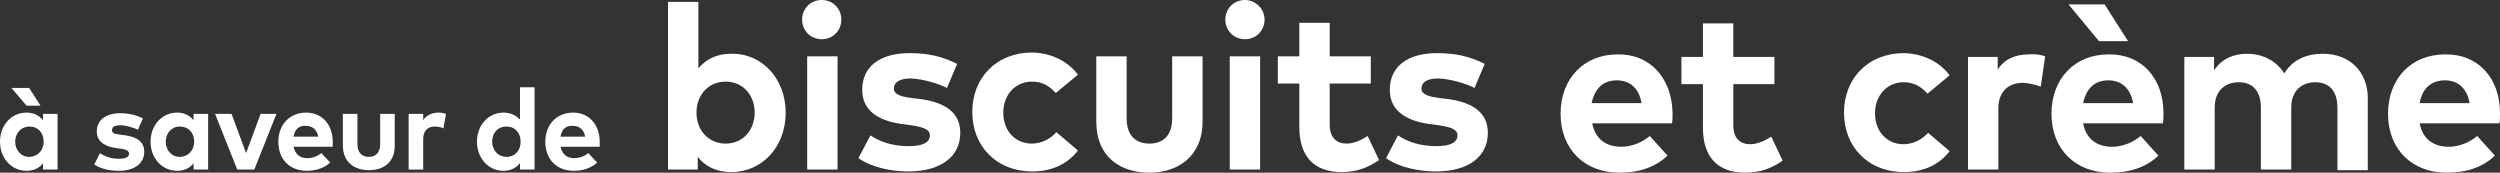 <?xml version="1.0" encoding="UTF-8"?>
<svg xmlns="http://www.w3.org/2000/svg" xmlns:xlink="http://www.w3.org/1999/xlink" version="1.1" id="Calque_1" x="0px" y="0px" viewBox="0 0 395.2 27.3" style="enable-background:new 0 0 395.2 27.3;" xml:space="preserve">
<rect x="0" y="0" width="395.2" height="27.3" fill="#333333" stroke="none"/>
<style type="text/css">
	.st0{fill:#FFFFFF;}
</style>
<g>
	<g>
		<path class="st0" d="M9.1,26.8H6.8v-1C6.3,26.5,5.4,27,4.2,27C1.8,27,0,25,0,22.4s1.8-4.6,4.2-4.6c1.2,0,2,0.5,2.6,1.2v-1h2.3    C9.1,18,9.1,26.8,9.1,26.8z M1.8,13.9h2.8l1.8,2.8H4.2L1.8,13.9z M2.4,22.4c0,1.3,0.9,2.4,2.2,2.4s2.3-1,2.3-2.4    C6.9,21,6,20,4.7,20C3.3,20,2.4,21.1,2.4,22.4z"></path>
		<path class="st0" d="M21.8,20.5c-0.7-0.3-1.8-0.7-2.8-0.7c-0.9,0-1.3,0.3-1.3,0.8s0.6,0.6,1.4,0.7l0.8,0.1    c1.9,0.3,2.9,1.1,2.9,2.6c0,1.8-1.5,3-4,3c-1.2,0-2.7-0.2-3.9-1l0.9-1.8c0.7,0.5,1.7,0.9,3,0.9c1.1,0,1.6-0.3,1.6-0.8    c0-0.4-0.4-0.7-1.4-0.8l-0.7-0.1c-2-0.3-3-1.2-3-2.6c0-1.8,1.4-2.9,3.7-2.9c1.4,0,2.5,0.3,3.6,0.8L21.8,20.5z"></path>
		<path class="st0" d="M32.9,26.8h-2.3v-1C30.1,26.5,29.2,27,28,27c-2.4,0-4.2-2-4.2-4.6s1.8-4.6,4.2-4.6c1.2,0,2,0.5,2.6,1.2v-1    h2.3V26.8z M26.2,22.4c0,1.3,0.9,2.4,2.2,2.4c1.3,0,2.3-1,2.3-2.4S29.8,20,28.4,20C27.1,20,26.2,21.1,26.2,22.4z"></path>
		<path class="st0" d="M40.2,26.8h-2.7L34,18h2.6l2.3,6.2l2.3-6.2h2.5L40.2,26.8z"></path>
		<path class="st0" d="M52.6,22.4c0,0.3,0,0.6,0,0.8h-6.2c0.3,1.3,1.1,1.8,2.2,1.8c0.8,0,1.6-0.3,2.2-0.8l1.4,1.5    c-1,0.9-2.3,1.3-3.7,1.3c-2.7,0-4.5-1.8-4.5-4.6c0-2.7,1.8-4.6,4.4-4.6C50.9,17.8,52.6,19.7,52.6,22.4z M46.4,21.6h3.9    c-0.2-1.1-0.9-1.7-1.9-1.7C47.2,19.8,46.6,20.5,46.4,21.6z"></path>
		<path class="st0" d="M62.4,23c0,2.8-1.9,3.9-4.1,3.9c-2.2,0-4.1-1.2-4.1-3.9v-5h2.3v4.8c0,1.4,0.8,2,1.8,2s1.8-0.6,1.8-2V18h2.3    V23z"></path>
		<path class="st0" d="M70.5,18l-0.4,2.3c-0.4-0.2-0.9-0.3-1.4-0.3c-1.1,0-1.8,0.7-1.8,2v4.8h-2.3V18h2.3v1c0.5-0.8,1.4-1.2,2.5-1.2    C69.8,17.8,70.2,17.9,70.5,18z"></path>
		<path class="st0" d="M82.2,18.9v-5.1h2.3v13h-2.3v-1c-0.6,0.7-1.4,1.2-2.6,1.2c-2.4,0-4.2-2-4.2-4.6s1.8-4.6,4.2-4.6    C80.8,17.8,81.6,18.3,82.2,18.9z M77.8,22.4c0,1.3,0.9,2.4,2.3,2.4c1.3,0,2.2-1,2.2-2.4S81.4,20,80.1,20    C78.6,20,77.8,21.1,77.8,22.4z"></path>
		<path class="st0" d="M94.8,22.4c0,0.3,0,0.6,0,0.8h-6.2c0.3,1.3,1.1,1.8,2.2,1.8c0.8,0,1.6-0.3,2.2-0.8l1.4,1.5    c-1,0.9-2.3,1.3-3.7,1.3c-2.7,0-4.5-1.8-4.5-4.6c0-2.7,1.8-4.6,4.4-4.6C93.1,17.8,94.8,19.7,94.8,22.4z M88.6,21.6h3.9    c-0.2-1.1-0.9-1.7-1.9-1.7C89.4,19.8,88.8,20.5,88.6,21.6z"></path>
		<path class="st0" d="M124.2,17.8c0,5.4-3.7,9.4-8.6,9.4c-2.5,0-4.2-1-5.3-2.4v2h-4.7V0.3h4.8v10.5c1.2-1.4,2.8-2.3,5.2-2.3    C120.5,8.4,124.2,12.5,124.2,17.8z M110.1,17.8c0,2.8,1.9,4.9,4.6,4.9c2.8,0,4.6-2.2,4.6-4.9s-1.8-4.9-4.6-4.9    C112,12.9,110.1,15,110.1,17.8z"></path>
		<path class="st0" d="M133,3.1c0,1.7-1.3,3.1-3.1,3.1c-1.7,0-3.1-1.3-3.1-3.1c0-1.7,1.3-3.1,3.1-3.1S133,1.4,133,3.1z M132.4,26.8    h-4.8V8.9h4.8V26.8z"></path>
		<path class="st0" d="M149.7,13.9c-1.4-0.7-3.7-1.4-5.7-1.5c-1.8,0-2.7,0.6-2.7,1.6s1.3,1.3,2.9,1.5l1.6,0.2c3.9,0.6,6,2.3,6,5.3    c0,3.7-3,6.1-8.2,6.1c-2.4,0-5.6-0.5-7.9-2.1l1.9-3.6c1.5,1,3.4,1.7,6.1,1.7c2.2,0,3.3-0.6,3.3-1.7c0-0.9-0.9-1.3-3-1.6l-1.5-0.2    c-4.1-0.6-6.2-2.4-6.2-5.4c0-3.7,2.8-5.8,7.5-5.8c2.9,0,5.1,0.5,7.5,1.7L149.7,13.9z"></path>
		<path class="st0" d="M170.4,11.8l-3.5,2.9c-1.1-1.2-2.2-1.8-3.8-1.8c-2.5,0-4.5,2-4.5,4.9c0,3,2,4.9,4.5,4.9    c1.5,0,2.9-0.7,3.9-1.8l3.4,2.9c-1.7,2.2-4.2,3.3-7.2,3.3c-5.7,0-9.5-4-9.5-9.4s3.8-9.4,9.5-9.4C166.3,8.4,168.8,9.7,170.4,11.8z"></path>
		<path class="st0" d="M190.1,19.2c0,5.6-4,8.1-8.4,8.1c-4.5,0-8.4-2.4-8.4-8.1V8.9h4.8v9.8c0,2.9,1.6,4,3.6,4c2.1,0,3.6-1.2,3.6-4    V8.9h4.8L190.1,19.2L190.1,19.2z"></path>
		<path class="st0" d="M199.9,3.1c0,1.7-1.3,3.1-3.1,3.1c-1.7,0-3.1-1.3-3.1-3.1c0-1.7,1.3-3.1,3.1-3.1C198.5,0,199.9,1.4,199.9,3.1    z M199.2,26.8h-4.8V8.9h4.8V26.8z"></path>
		<path class="st0" d="M216.7,13.2h-6.5v6.5c0,2.2,1.2,3,2.7,3c1.1,0,2.4-0.6,3.3-1.2l1.8,3.8c-1.6,1.1-3.4,1.9-5.9,1.9    c-4.4,0-6.7-2.5-6.7-7.1v-6.9H202V8.9h3.4V3.6h4.8v5.3h6.5V13.2z"></path>
		<path class="st0" d="M233.1,13.9c-1.4-0.7-3.7-1.4-5.7-1.5c-1.8,0-2.7,0.6-2.7,1.6s1.3,1.3,2.9,1.5l1.6,0.2c3.9,0.6,6,2.3,6,5.3    c0,3.7-3,6.1-8.2,6.1c-2.4,0-5.6-0.5-7.9-2.1l1.9-3.6c1.5,1,3.4,1.7,6.1,1.7c2.2,0,3.3-0.6,3.3-1.7c0-0.9-0.9-1.3-3-1.6l-1.5-0.2    c-4.1-0.6-6.2-2.4-6.2-5.4c0-3.7,2.8-5.8,7.5-5.8c2.9,0,5.1,0.5,7.5,1.7L233.1,13.9z"></path>
		<path class="st0" d="M264.4,17.9c0,0.6,0,1.2-0.1,1.6h-12.6c0.5,2.6,2.3,3.7,4.6,3.7c1.5,0,3.2-0.6,4.5-1.7l2.8,3.1    c-2,1.9-4.6,2.7-7.6,2.7c-5.5,0-9.3-3.7-9.3-9.3s3.7-9.4,9-9.4C260.8,8.5,264.3,12.3,264.4,17.9z M251.6,16.3h7.9    c-0.4-2.3-1.8-3.6-3.9-3.6C253.4,12.7,252.1,14,251.6,16.3z"></path>
		<path class="st0" d="M280.5,13.3H274v6.5c0,2.2,1.2,3,2.7,3c1.1,0,2.4-0.6,3.3-1.2l1.8,3.8c-1.6,1.1-3.4,1.9-5.9,1.9    c-4.4,0-6.7-2.5-6.7-7.1v-6.9h-3.4V9h3.4V3.7h4.8V9h6.5L280.5,13.3L280.5,13.3z"></path>
		<path class="st0" d="M308.2,11.9l-3.5,2.9c-1.1-1.2-2.2-1.8-3.8-1.8c-2.5,0-4.5,2-4.5,4.9c0,3,2,4.9,4.5,4.9    c1.5,0,2.9-0.7,3.9-1.8l3.4,2.9c-1.7,2.2-4.2,3.3-7.2,3.3c-5.7,0-9.5-4-9.5-9.4s3.8-9.4,9.5-9.4C304.1,8.5,306.6,9.8,308.2,11.9z"></path>
		<path class="st0" d="M323.3,8.9l-0.7,4.8c-0.8-0.3-1.9-0.6-2.9-0.6c-2.2,0-3.8,1.4-3.8,4v9.7h-4.8V9h4.7v2c1.1-1.7,2.8-2.4,5-2.4    C321.9,8.5,322.7,8.7,323.3,8.9z"></path>
		<path class="st0" d="M342,17.9c0,0.6,0,1.2-0.1,1.6h-12.6c0.5,2.6,2.3,3.7,4.6,3.7c1.5,0,3.2-0.6,4.5-1.7l2.8,3.1    c-2,1.9-4.6,2.7-7.6,2.7c-5.5,0-9.3-3.7-9.3-9.3s3.7-9.4,9-9.4C338.5,8.5,342,12.3,342,17.9z M327,0.7h5.7l3.7,5.8h-4.6L327,0.7z     M329.3,16.3h7.9c-0.4-2.3-1.8-3.6-3.9-3.6C331.1,12.7,329.8,14,329.3,16.3z"></path>
		<path class="st0" d="M374.3,15.5v11.4h-4.8V17c0-2.6-1.3-4-3.5-4c-2.1,0-3.8,1.3-3.8,4v9.8h-4.8V17c0-2.6-1.3-4-3.5-4    c-2.1,0-3.8,1.3-3.8,4v9.8h-4.8V9h4.7v2.1c1.3-1.9,3.2-2.6,5.2-2.6c2.6,0,4.7,1.2,5.9,3.1c1.4-2.3,3.7-3.1,6.1-3.1    C371.5,8.5,374.3,11.4,374.3,15.5z"></path>
		<path class="st0" d="M395.2,17.9c0,0.6,0,1.2-0.1,1.6h-12.6c0.5,2.6,2.3,3.7,4.6,3.7c1.5,0,3.2-0.6,4.5-1.7l2.8,3.1    c-2,1.9-4.6,2.7-7.6,2.7c-5.5,0-9.3-3.7-9.3-9.3s3.7-9.4,9-9.4C391.7,8.5,395.2,12.3,395.2,17.9z M382.5,16.3h7.9    c-0.4-2.3-1.8-3.6-3.9-3.6C384.3,12.7,382.9,14,382.5,16.3z"></path>
	</g>
</g>
</svg>
